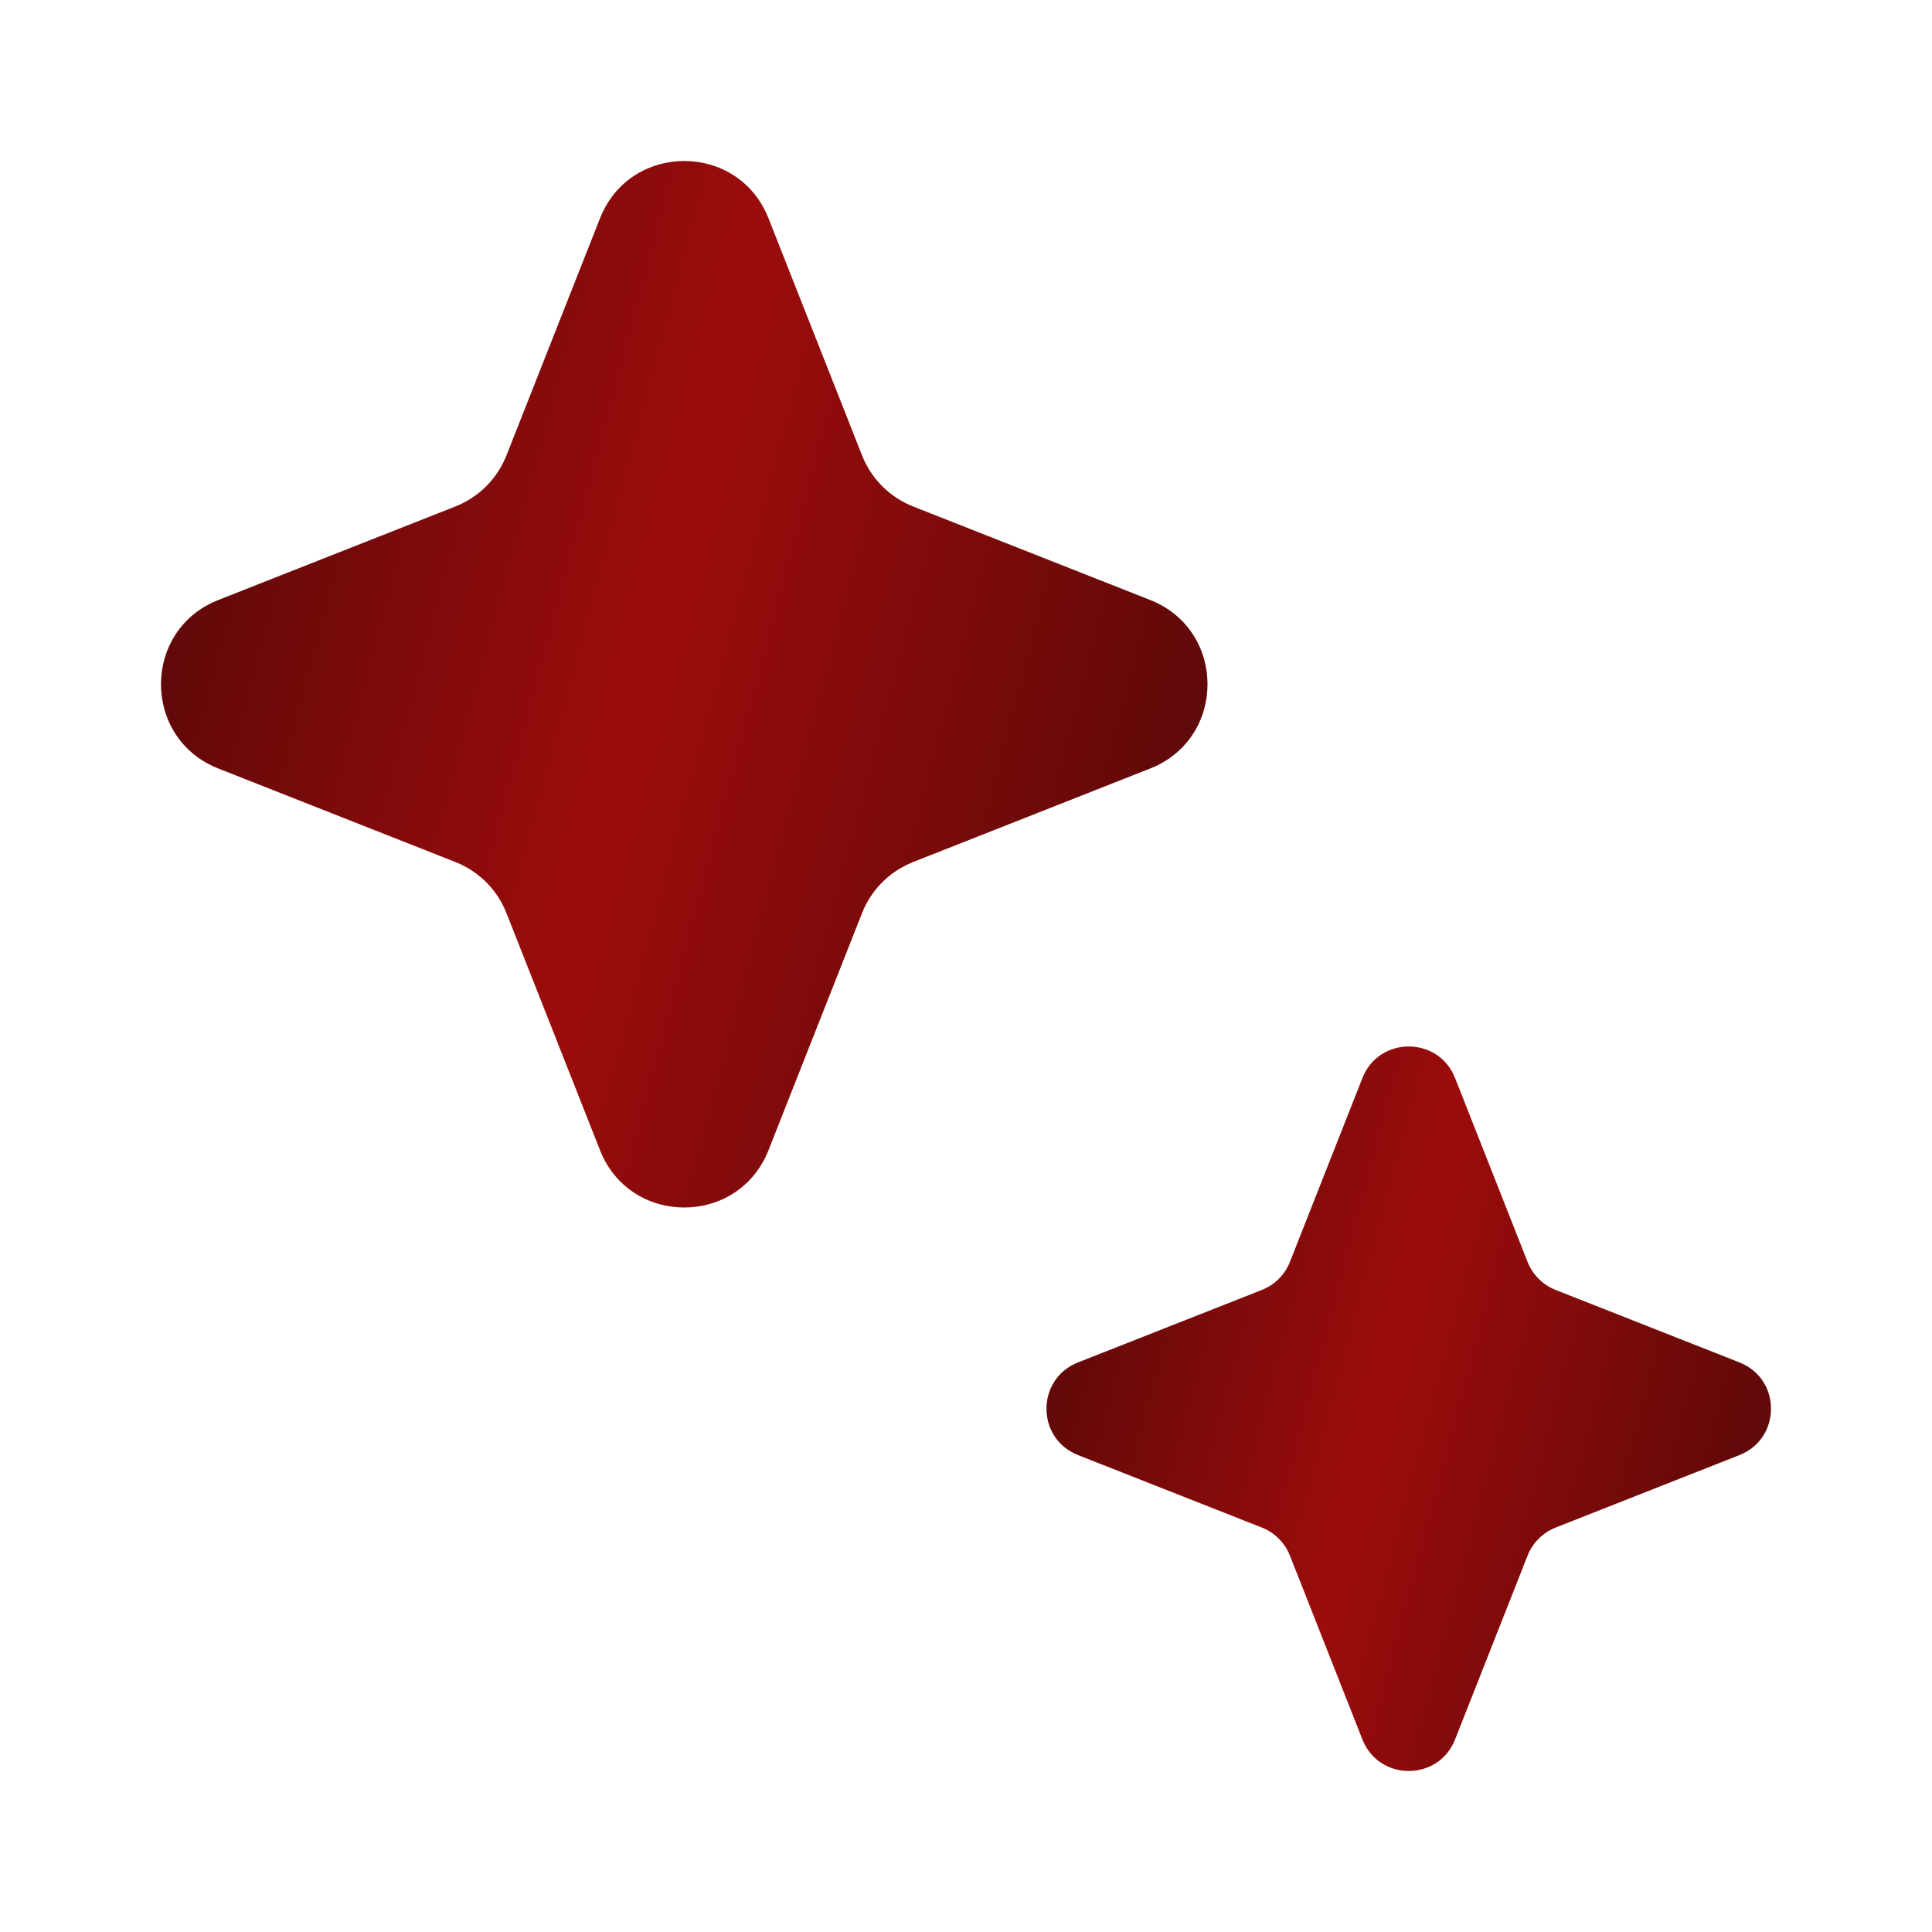 <?xml version="1.0" encoding="UTF-8"?> <svg xmlns="http://www.w3.org/2000/svg" width="42" height="42" viewBox="0 0 42 42" fill="none"> <path d="M13.043 4.747C13.698 3.084 16.052 3.084 16.707 4.747L18.74 9.9C18.94 10.408 19.342 10.81 19.85 11.01L25.003 13.043C26.666 13.698 26.666 16.052 25.003 16.707L19.85 18.74C19.342 18.94 18.94 19.342 18.74 19.85L16.707 25.003C16.052 26.666 13.698 26.666 13.043 25.003L11.01 19.85C10.81 19.342 10.408 18.94 9.9 18.74L4.747 16.707C3.084 16.052 3.084 13.698 4.747 13.043L9.9 11.01C10.408 10.81 10.81 10.408 11.01 9.9L13.043 4.747Z" fill="url(#paint0_linear_717_338)"></path> <path d="M29.618 23.435C29.978 22.521 31.272 22.521 31.632 23.435L33.208 27.432C33.318 27.711 33.539 27.932 33.818 28.042L37.815 29.618C38.728 29.978 38.728 31.272 37.815 31.632L33.818 33.208C33.539 33.318 33.318 33.539 33.208 33.818L31.632 37.815C31.272 38.728 29.978 38.728 29.618 37.815L28.042 33.818C27.932 33.539 27.711 33.318 27.432 33.208L23.435 31.632C22.521 31.272 22.521 29.978 23.435 29.618L27.432 28.042C27.711 27.932 27.932 27.711 28.042 27.432L29.618 23.435Z" fill="url(#paint1_linear_717_338)"></path> <defs> <linearGradient id="paint0_linear_717_338" x1="3.5" y1="3.5" x2="30.401" y2="10.665" gradientUnits="userSpaceOnUse"> <stop stop-color="#510808"></stop> <stop offset="0.465" stop-color="#9C0C0C"></stop> <stop offset="1" stop-color="#510808"></stop> </linearGradient> <linearGradient id="paint1_linear_717_338" x1="22.75" y1="22.75" x2="41.374" y2="27.71" gradientUnits="userSpaceOnUse"> <stop stop-color="#510808"></stop> <stop offset="0.465" stop-color="#9C0C0C"></stop> <stop offset="1" stop-color="#510808"></stop> </linearGradient> </defs> </svg> 